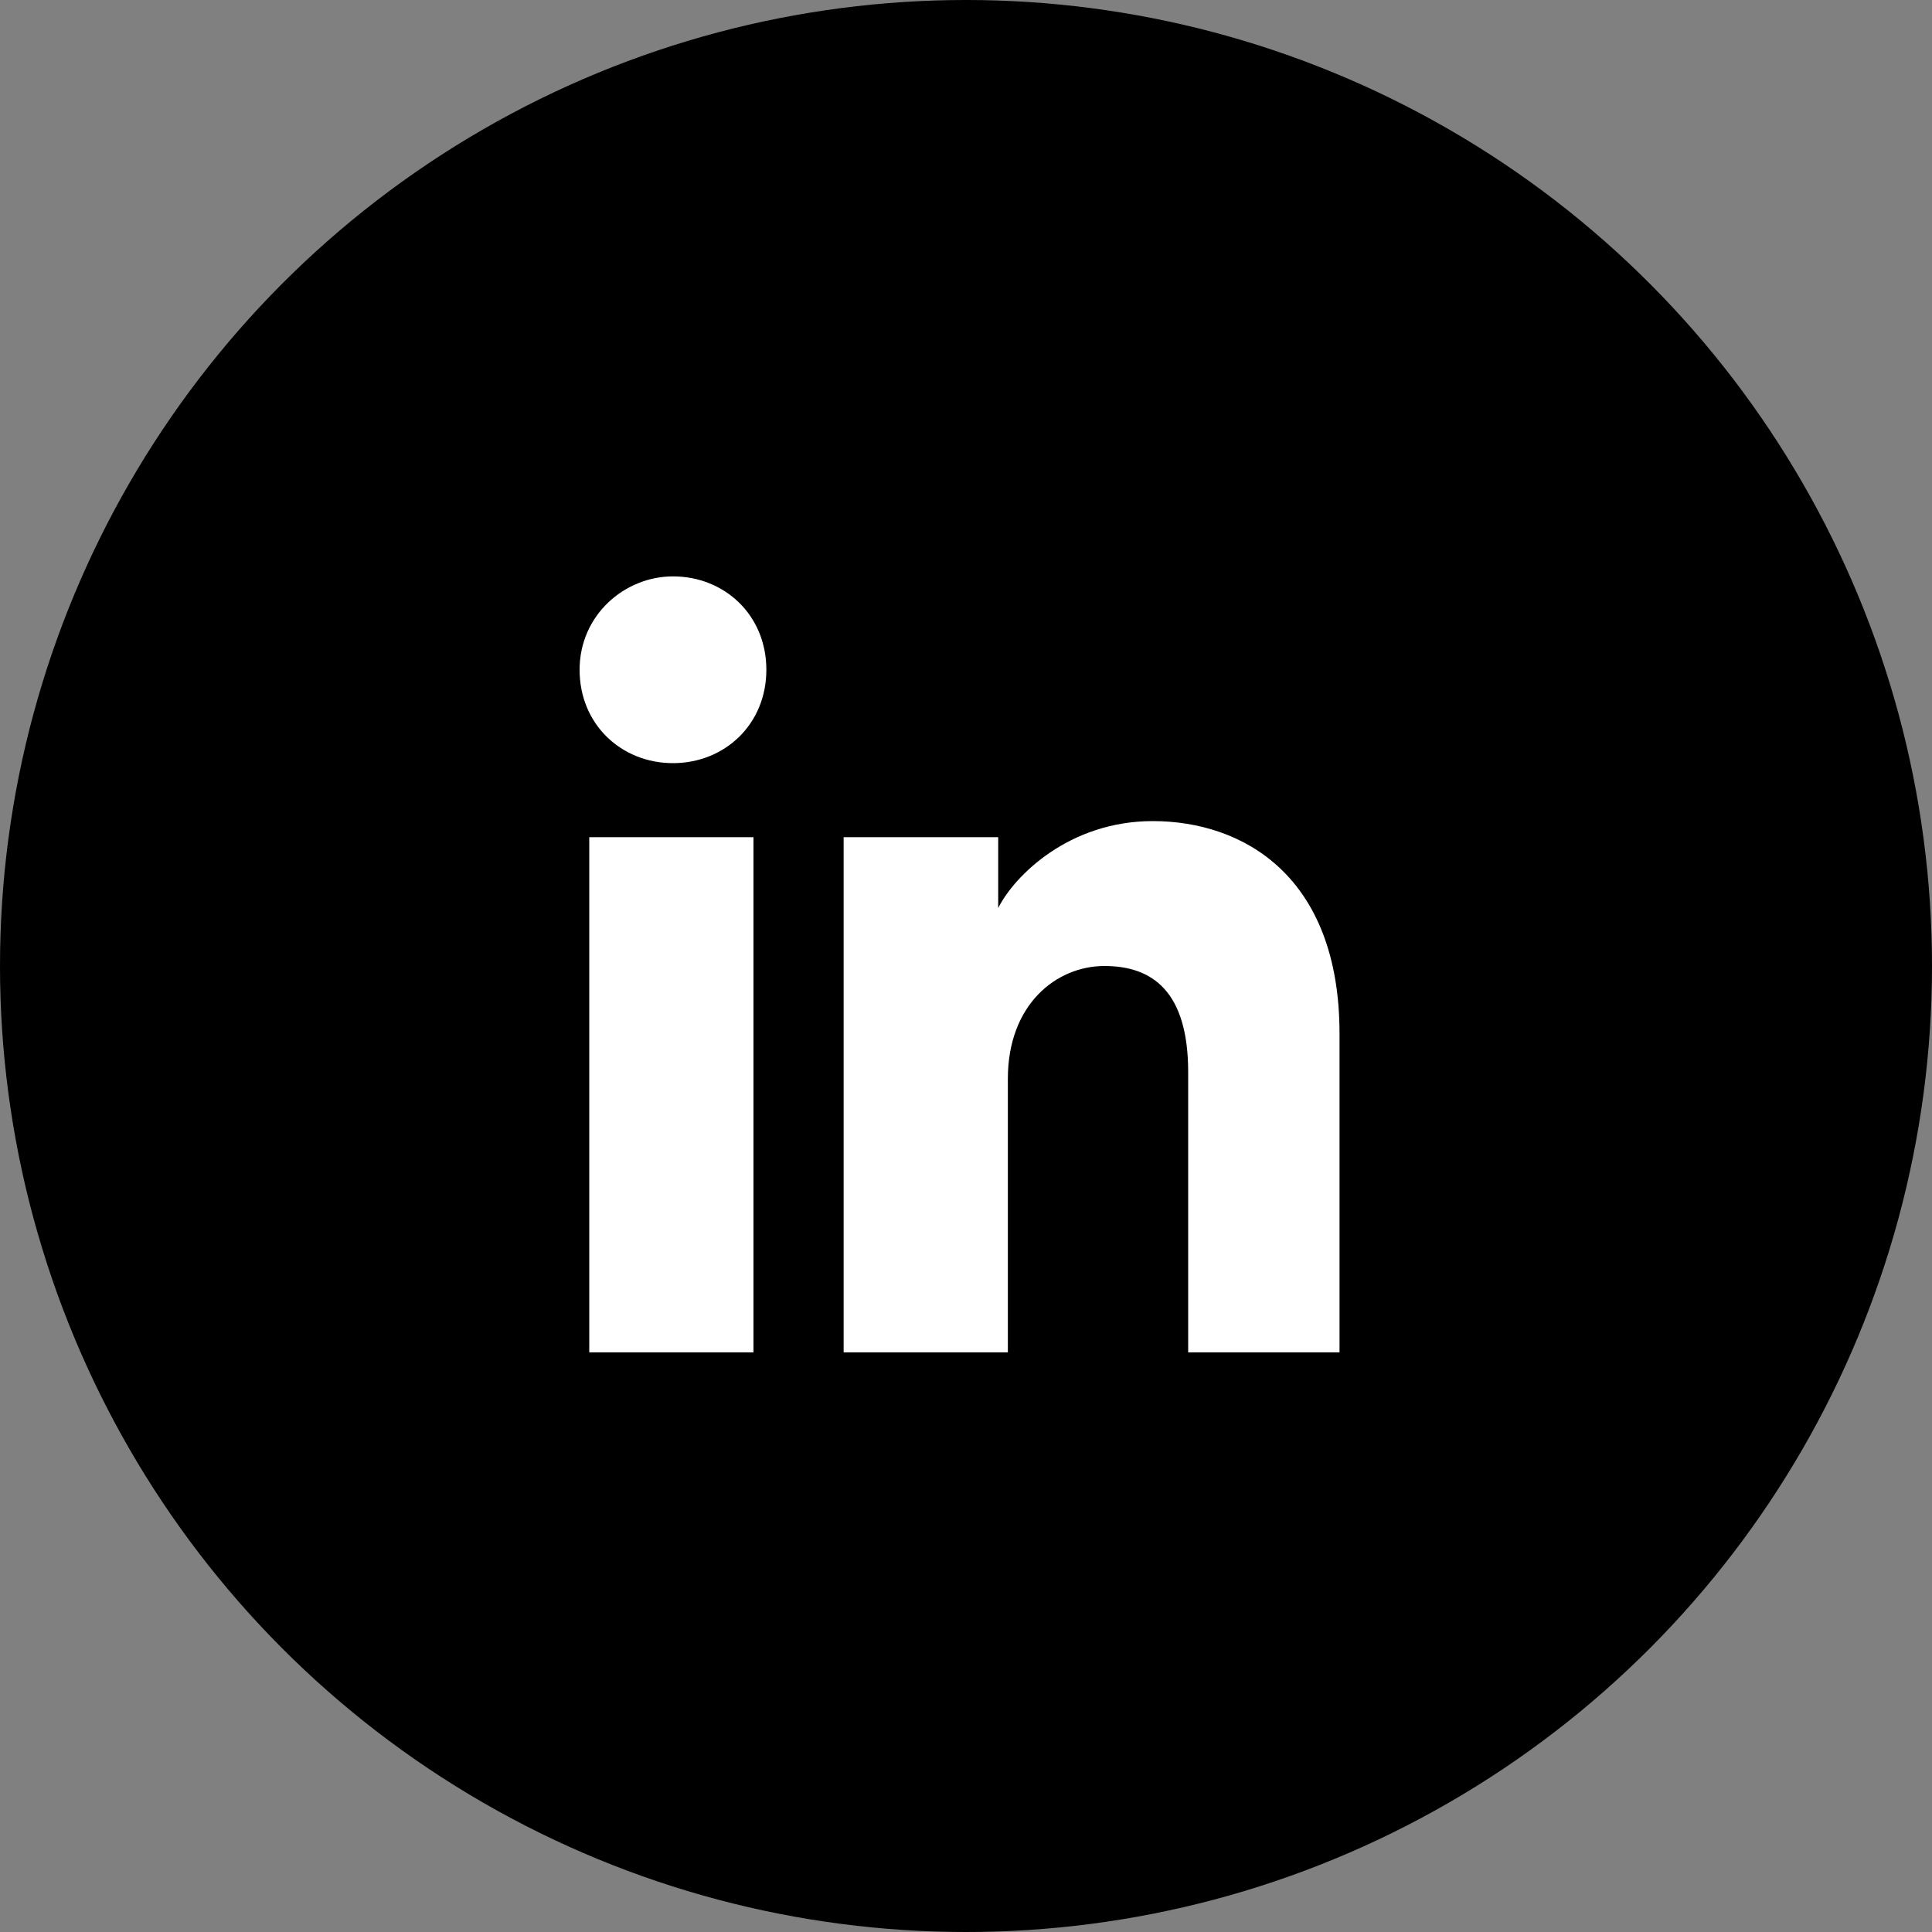 <?xml version="1.0" encoding="utf-8"?>
<!-- Generator: Adobe Illustrator 28.0.0, SVG Export Plug-In . SVG Version: 6.00 Build 0)  -->
<svg version="1.1" id="Warstwa_1" xmlns="http://www.w3.org/2000/svg" xmlns:xlink="http://www.w3.org/1999/xlink" x="0px" y="0px"
	 width="60px" height="60px" viewBox="0 0 60 60" style="enable-background:new 0 0 60 60;" xml:space="preserve">
<rect x="0" y="0" width="60" height="60" fill="#808080" stroke="none"/>
<style type="text/css">
	.st0{fill:#FFFFFF;}
</style>
<circle cx="30" cy="30" r="30"/>
<path class="st0" d="M23.4,42h-5.1V26h5.1V42z M20.9,23.7c-1.6,0-2.9-1.2-2.9-2.9s1.4-2.9,2.9-2.9c1.6,0,2.9,1.2,2.9,2.9
	S22.5,23.7,20.9,23.7z M42,42h-5.1v-8.7c0-2.5-1.1-3.3-2.6-3.3s-3,1.2-3,3.5V42h-5.1V26H31v2.2c0.5-1,2.2-2.7,4.8-2.7
	c2.8,0,5.8,1.7,5.8,6.6V42H42z"/>
</svg>
